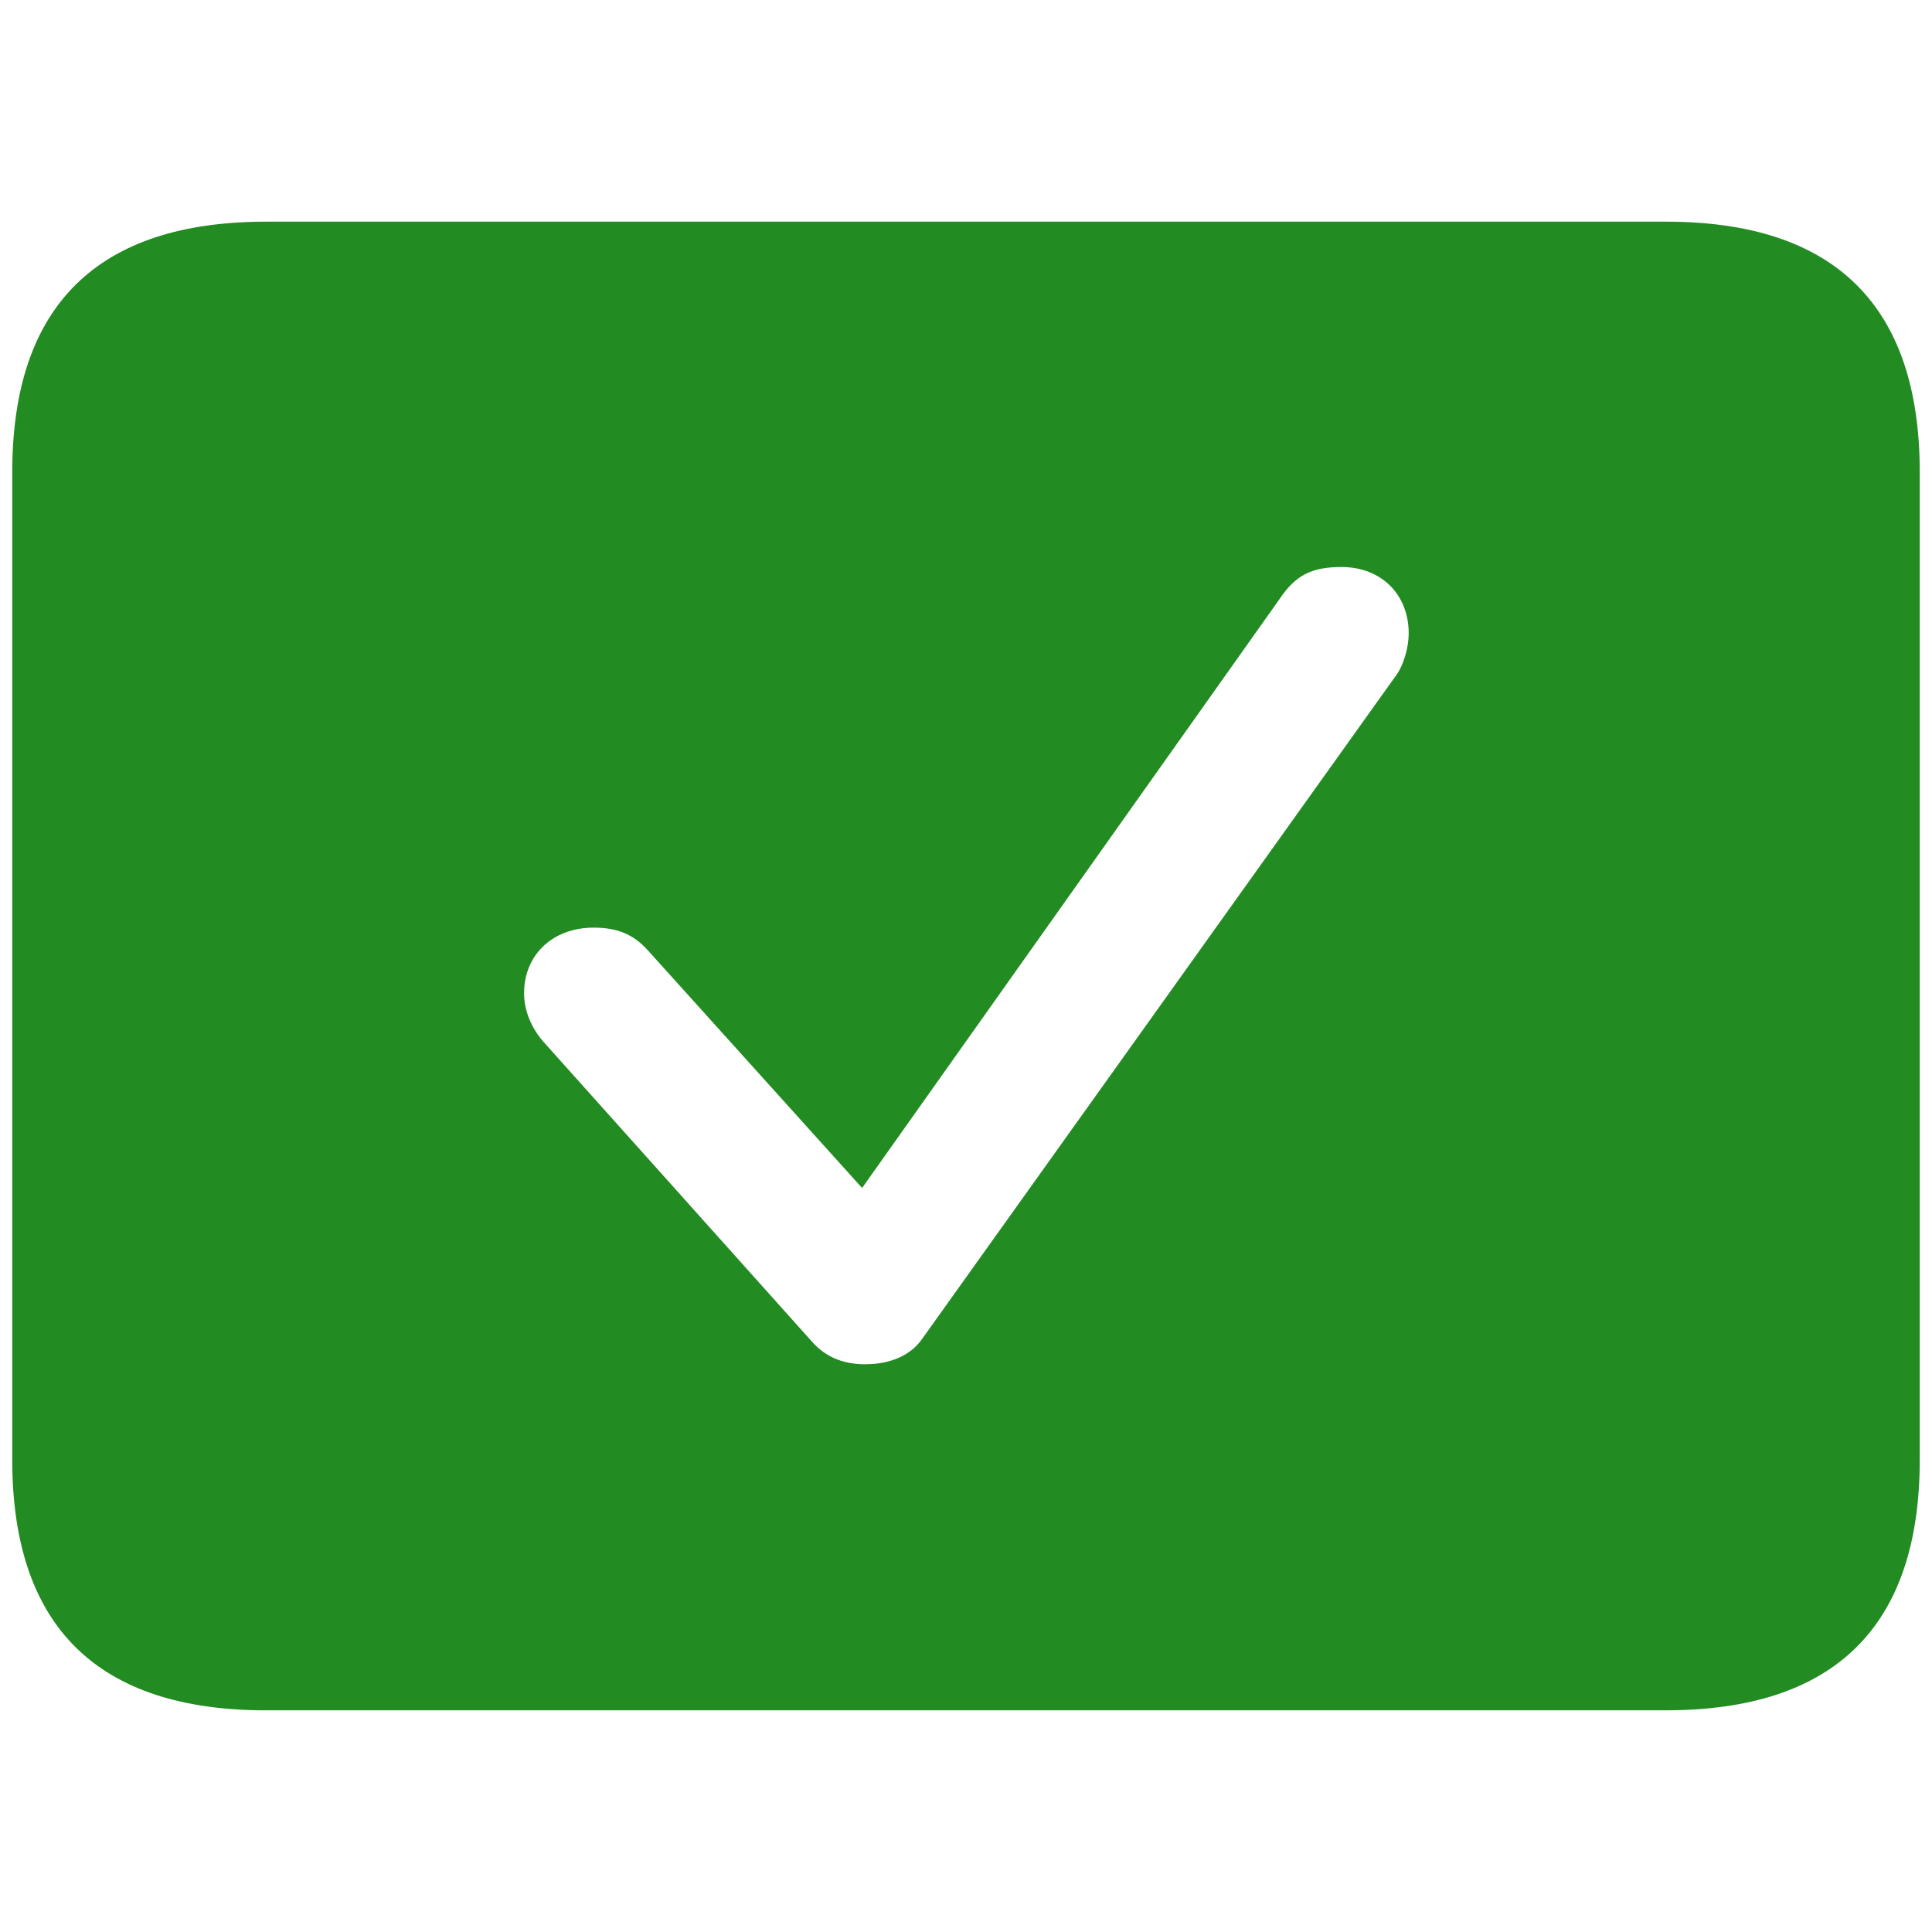 <svg xmlns="http://www.w3.org/2000/svg" width="56" height="56" viewBox="0 0 56 56"><path fill="ForestGreen" d="M7.715 49.574h40.57c4.899 0 7.36-2.437 7.36-7.265V13.69c0-4.828-2.461-7.265-7.36-7.265H7.715C2.84 6.426.355 8.84.355 13.69v28.62c0 4.851 2.485 7.265 7.36 7.265m17.367-10.031c-.68 0-1.172-.234-1.547-.656l-7.828-8.742c-.305-.375-.516-.844-.516-1.36c0-1.101.82-1.898 2.016-1.898c.68 0 1.148.187 1.57.656l6.211 6.89l12.094-17.062c.469-.703.938-.937 1.805-.937c1.148 0 1.945.796 1.945 1.921c0 .399-.14.938-.398 1.266L26.723 38.816c-.329.47-.915.727-1.641.727"/></svg>